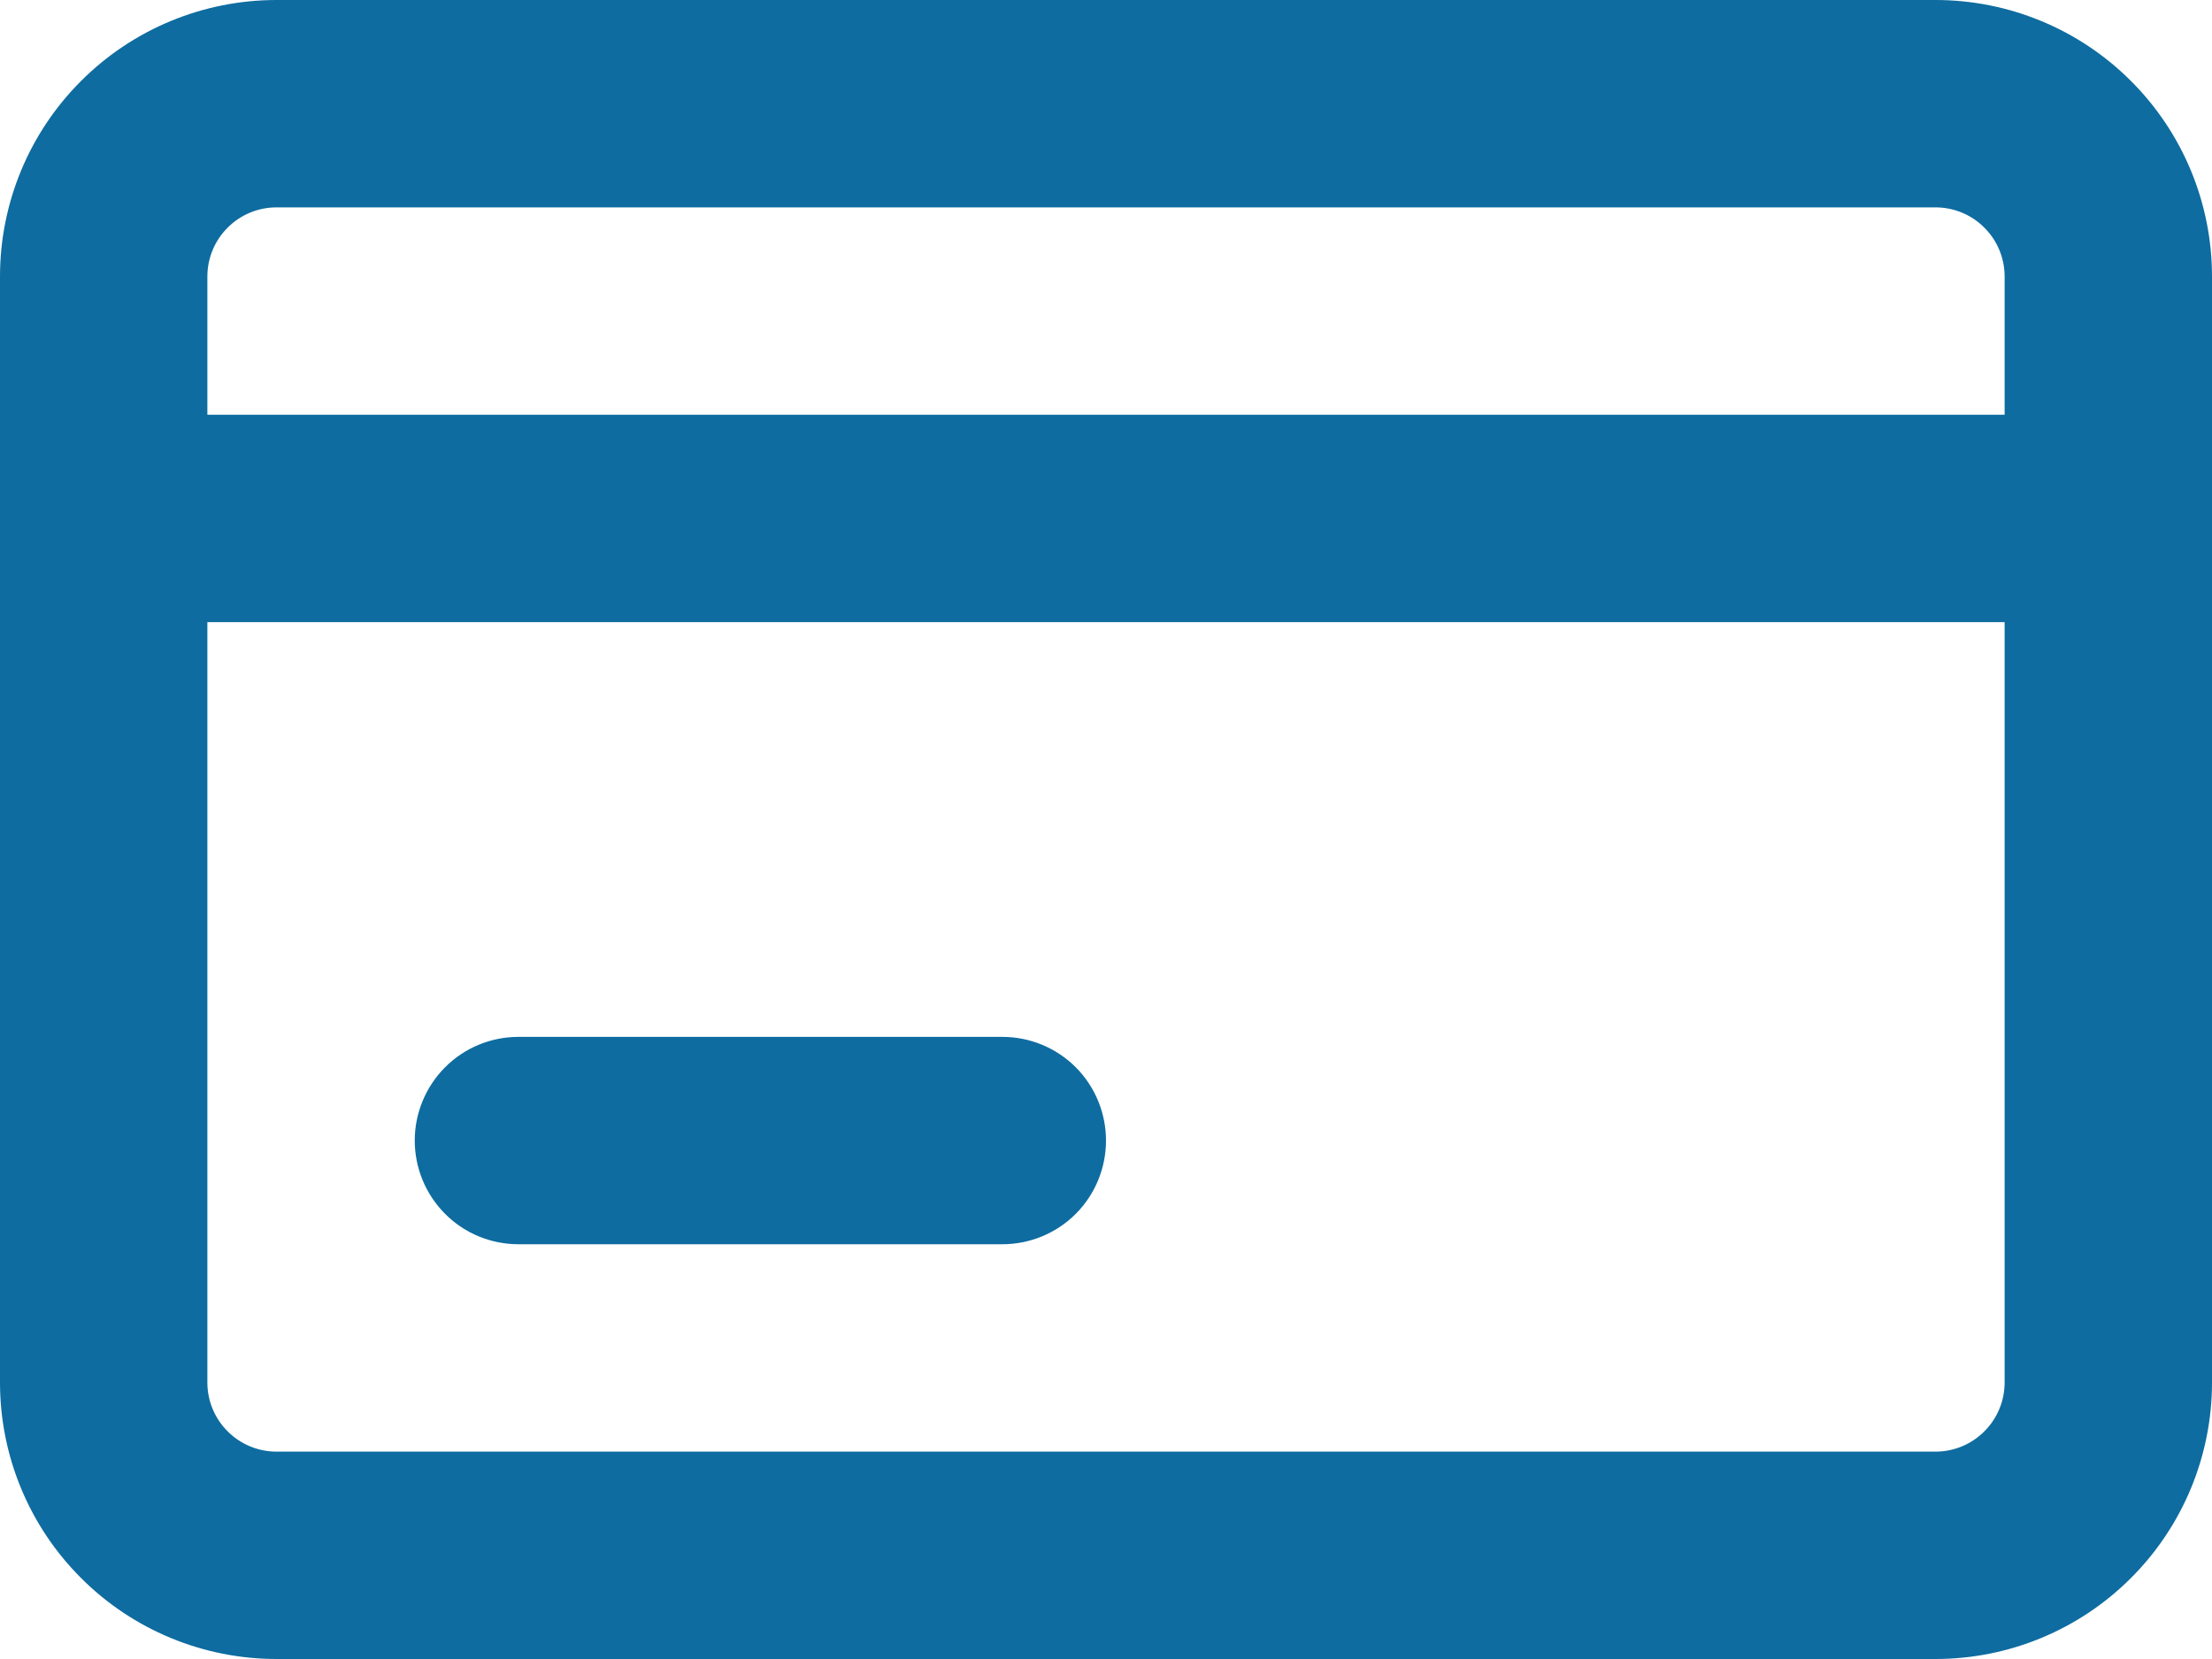 <svg width="24" height="18" viewBox="0 0 24 18" fill="none" xmlns="http://www.w3.org/2000/svg">
<path fill-rule="evenodd" clip-rule="evenodd" d="M21 2.25H3C2.801 2.25 2.61 2.329 2.47 2.47C2.329 2.61 2.25 2.801 2.25 3V4.5H21.75V3C21.75 2.801 21.671 2.61 21.53 2.47C21.39 2.329 21.199 2.25 21 2.25ZM2.25 15V6.75H21.75V15C21.75 15.199 21.671 15.39 21.53 15.53C21.39 15.671 21.199 15.75 21 15.75H3C2.801 15.75 2.61 15.671 2.47 15.53C2.329 15.39 2.25 15.199 2.25 15ZM3 0C2.204 0 1.441 0.316 0.879 0.879C0.316 1.441 0 2.204 0 3L0 15C0 15.796 0.316 16.559 0.879 17.121C1.441 17.684 2.204 18 3 18H21C21.796 18 22.559 17.684 23.121 17.121C23.684 16.559 24 15.796 24 15V3C24 2.204 23.684 1.441 23.121 0.879C22.559 0.316 21.796 0 21 0H3ZM5.625 11.25C5.327 11.25 5.04 11.368 4.83 11.579C4.619 11.79 4.5 12.077 4.5 12.375C4.5 12.673 4.619 12.96 4.83 13.171C5.04 13.382 5.327 13.5 5.625 13.5H10.875C11.173 13.5 11.46 13.382 11.671 13.171C11.882 12.96 12 12.673 12 12.375C12 12.077 11.882 11.79 11.671 11.579C11.46 11.368 11.173 11.25 10.875 11.25H5.625Z" fill="#0E6CA0"/>
</svg>
